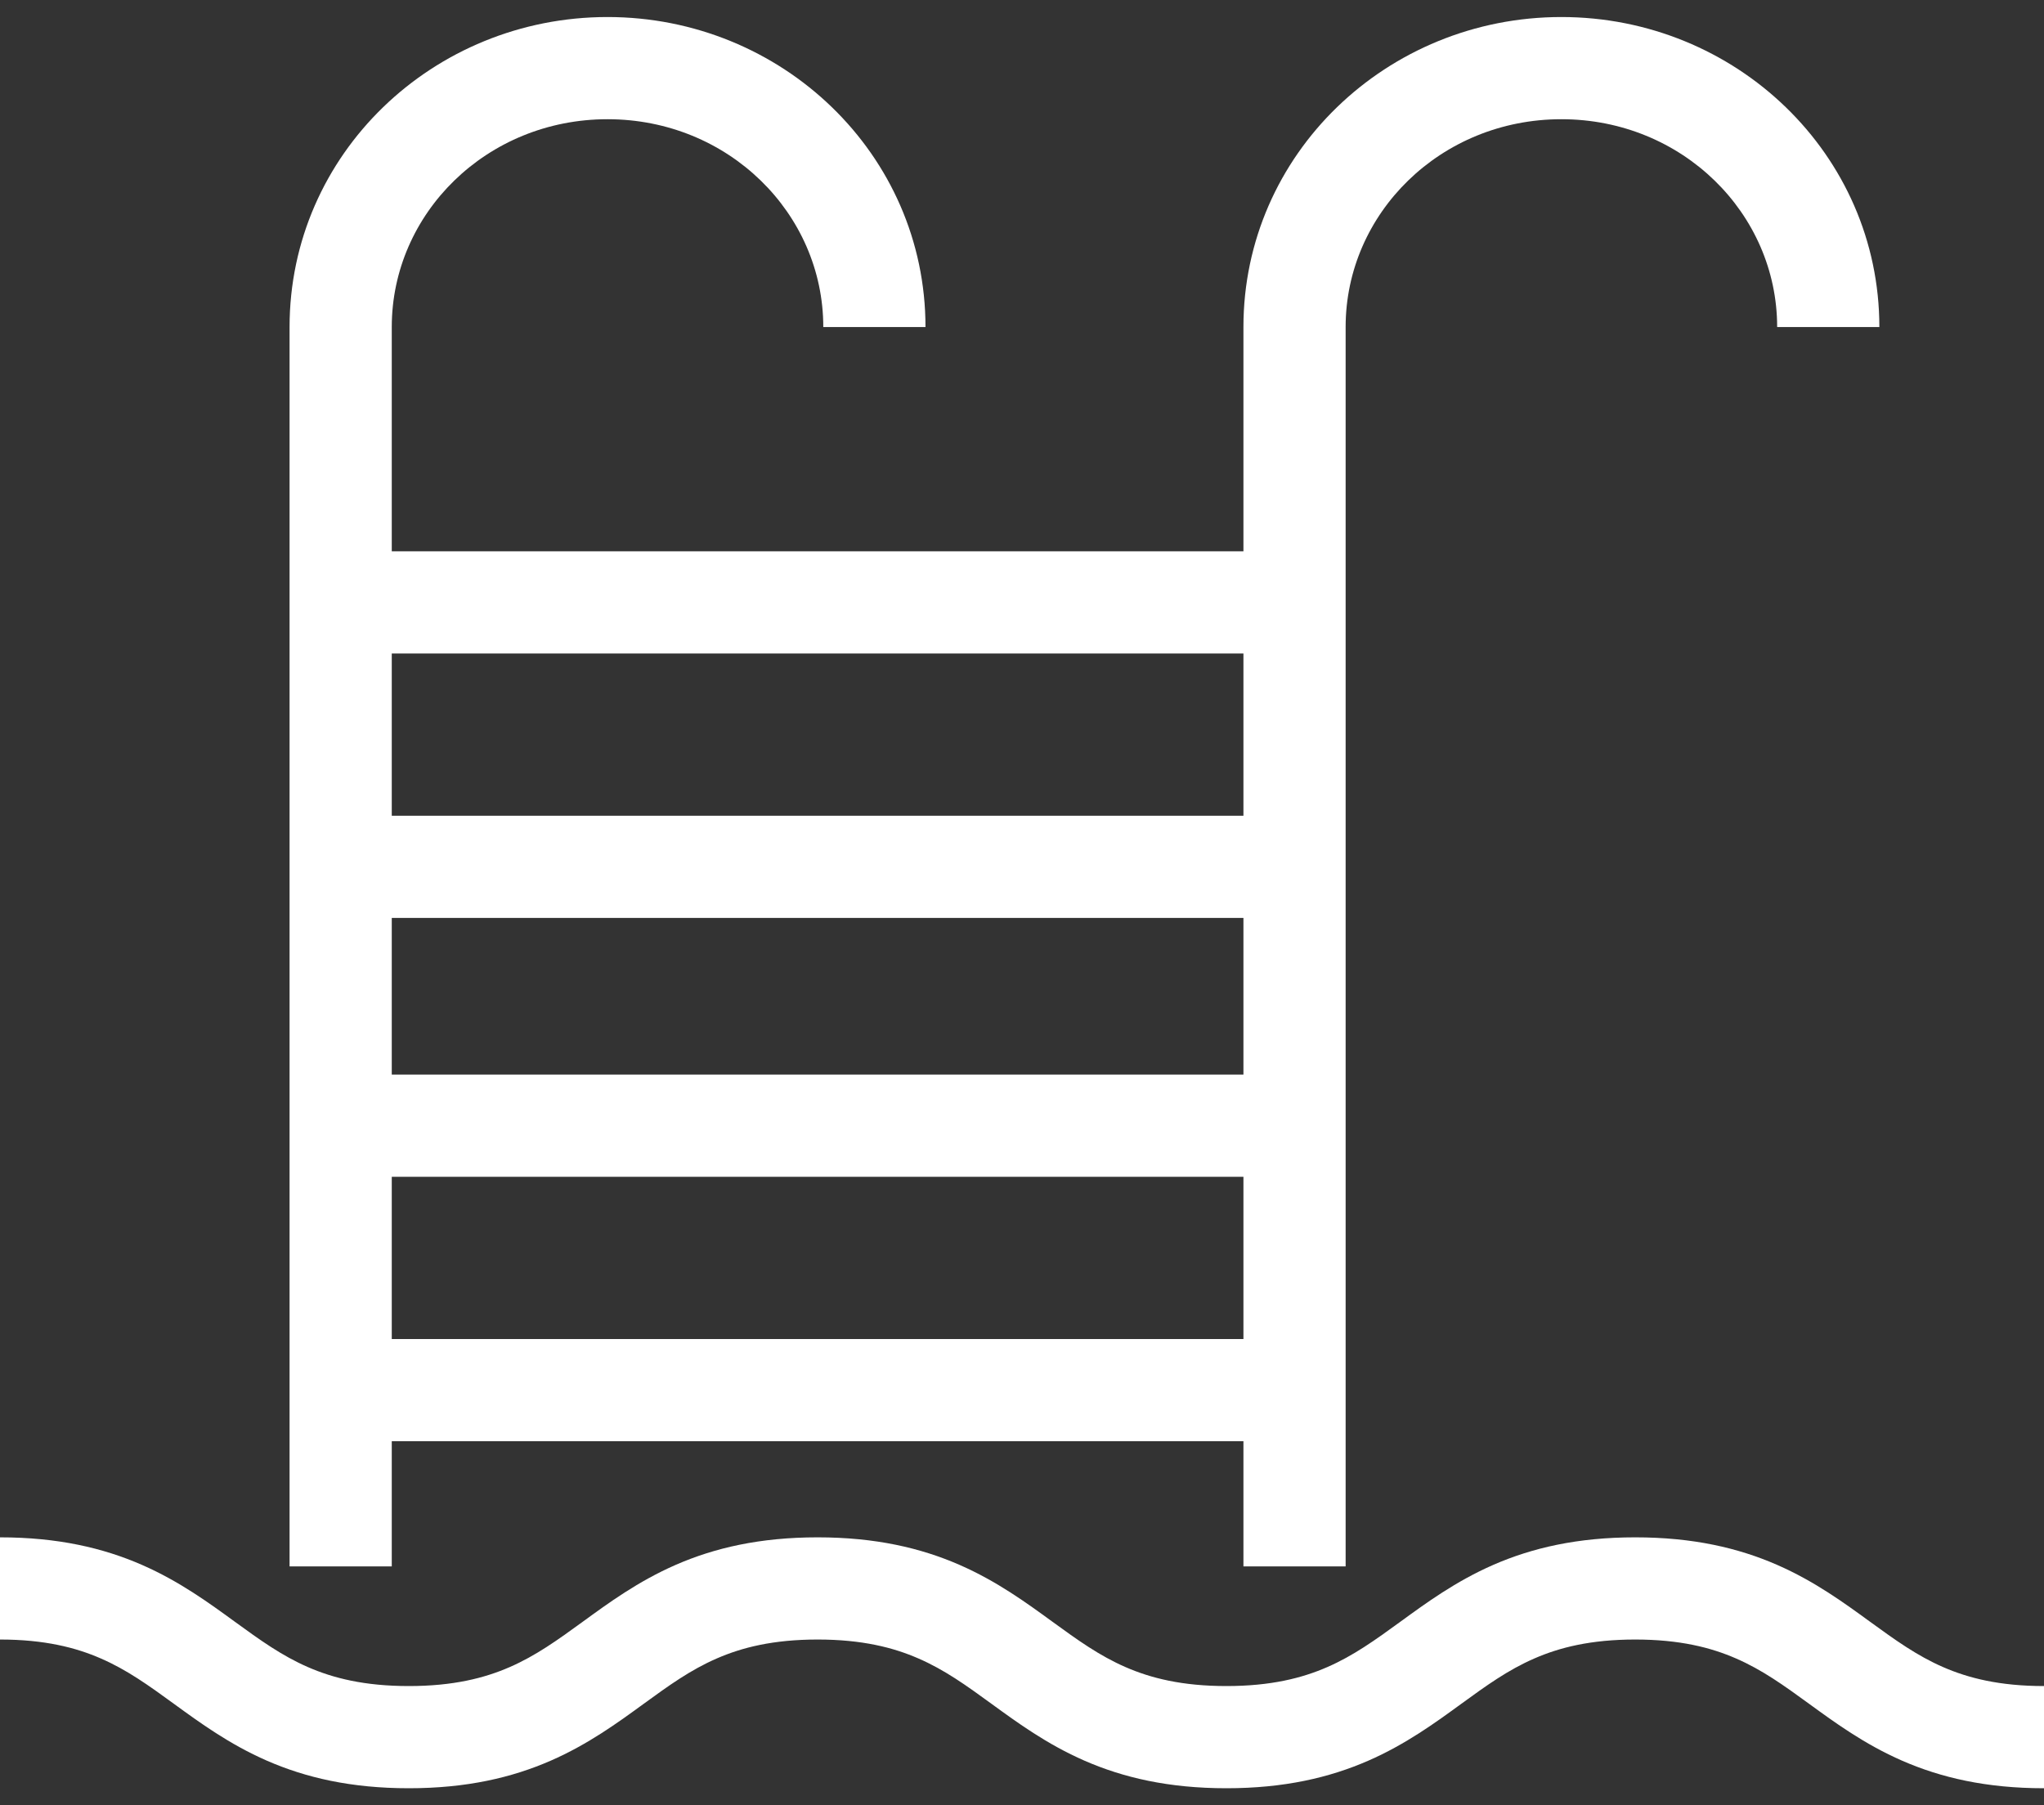 <svg width="60" height="53" viewBox="0 0 60 53" fill="none" xmlns="http://www.w3.org/2000/svg">
<rect x="0" y="0" width="60" height="53" fill="#333333" stroke="none"/>
<path d="M0 48.134C1.303 48.134 2.223 48.368 2.962 48.691C3.729 49.025 4.354 49.474 5.117 50.03C5.854 50.566 6.729 51.208 7.837 51.692C8.973 52.188 10.303 52.5 12 52.5V49.5C10.697 49.5 9.777 49.266 9.038 48.943C8.271 48.608 7.646 48.159 6.883 47.604C6.146 47.068 5.271 46.425 4.163 45.941C3.027 45.445 1.697 45.134 0 45.134V48.134ZM12 52.5C13.697 52.5 15.027 52.188 16.163 51.692C17.271 51.208 18.146 50.566 18.883 50.03C19.646 49.474 20.271 49.025 21.038 48.691C21.777 48.368 22.697 48.134 24 48.134V45.134C22.303 45.134 20.973 45.445 19.837 45.941C18.729 46.425 17.854 47.068 17.117 47.604C16.354 48.159 15.729 48.608 14.962 48.943C14.223 49.266 13.303 49.5 12 49.5V52.5ZM24 48.134C25.303 48.134 26.223 48.368 26.962 48.691C27.729 49.025 28.354 49.474 29.117 50.03C29.854 50.566 30.729 51.208 31.837 51.692C32.973 52.188 34.303 52.5 36 52.5V49.5C34.697 49.5 33.777 49.266 33.038 48.943C32.271 48.608 31.646 48.159 30.883 47.604C30.146 47.068 29.271 46.425 28.163 45.941C27.027 45.445 25.697 45.134 24 45.134V48.134ZM36 52.5C37.697 52.5 39.027 52.188 40.163 51.692C41.271 51.208 42.146 50.566 42.883 50.03C43.646 49.474 44.271 49.025 45.038 48.691C45.777 48.368 46.697 48.134 48 48.134V45.134C46.303 45.134 44.973 45.445 43.837 45.941C42.729 46.425 41.854 47.068 41.117 47.604C40.354 48.159 39.729 48.608 38.962 48.943C38.223 49.266 37.303 49.5 36 49.5V52.5ZM48 48.134C49.303 48.134 50.223 48.368 50.962 48.691C51.729 49.025 52.354 49.474 53.117 50.03C53.854 50.566 54.729 51.208 55.837 51.692C56.973 52.188 58.303 52.5 60 52.5V49.5C58.697 49.5 57.777 49.266 57.038 48.943C56.271 48.608 55.646 48.159 54.883 47.604C54.146 47.068 53.271 46.425 52.163 45.941C51.027 45.445 49.697 45.134 48 45.134V48.134ZM11.5 45.987V9.601H8.5V45.987H11.5ZM11.5 9.601C11.5 6.267 14.286 3.5 17.833 3.5V0.5C12.714 0.5 8.5 4.525 8.5 9.601H11.5ZM17.833 3.5C21.381 3.5 24.167 6.267 24.167 9.601H27.167C27.167 4.525 22.952 0.5 17.833 0.5V3.5ZM39.5 45.987V9.601H36.5V45.987H39.5ZM39.5 9.601C39.5 6.267 42.285 3.5 45.833 3.5V0.5C40.715 0.5 36.5 4.525 36.5 9.601H39.5ZM45.833 3.5C49.381 3.5 52.167 6.267 52.167 9.601H55.167C55.167 4.525 50.952 0.5 45.833 0.5V3.5ZM10 42.312H38V39.312H10V42.312ZM10 34.549H38V31.549H10V34.549ZM10 26.949H38V23.949H10V26.949ZM10 19.186H38V16.186H10V19.186Z" fill="white"/>
</svg>
